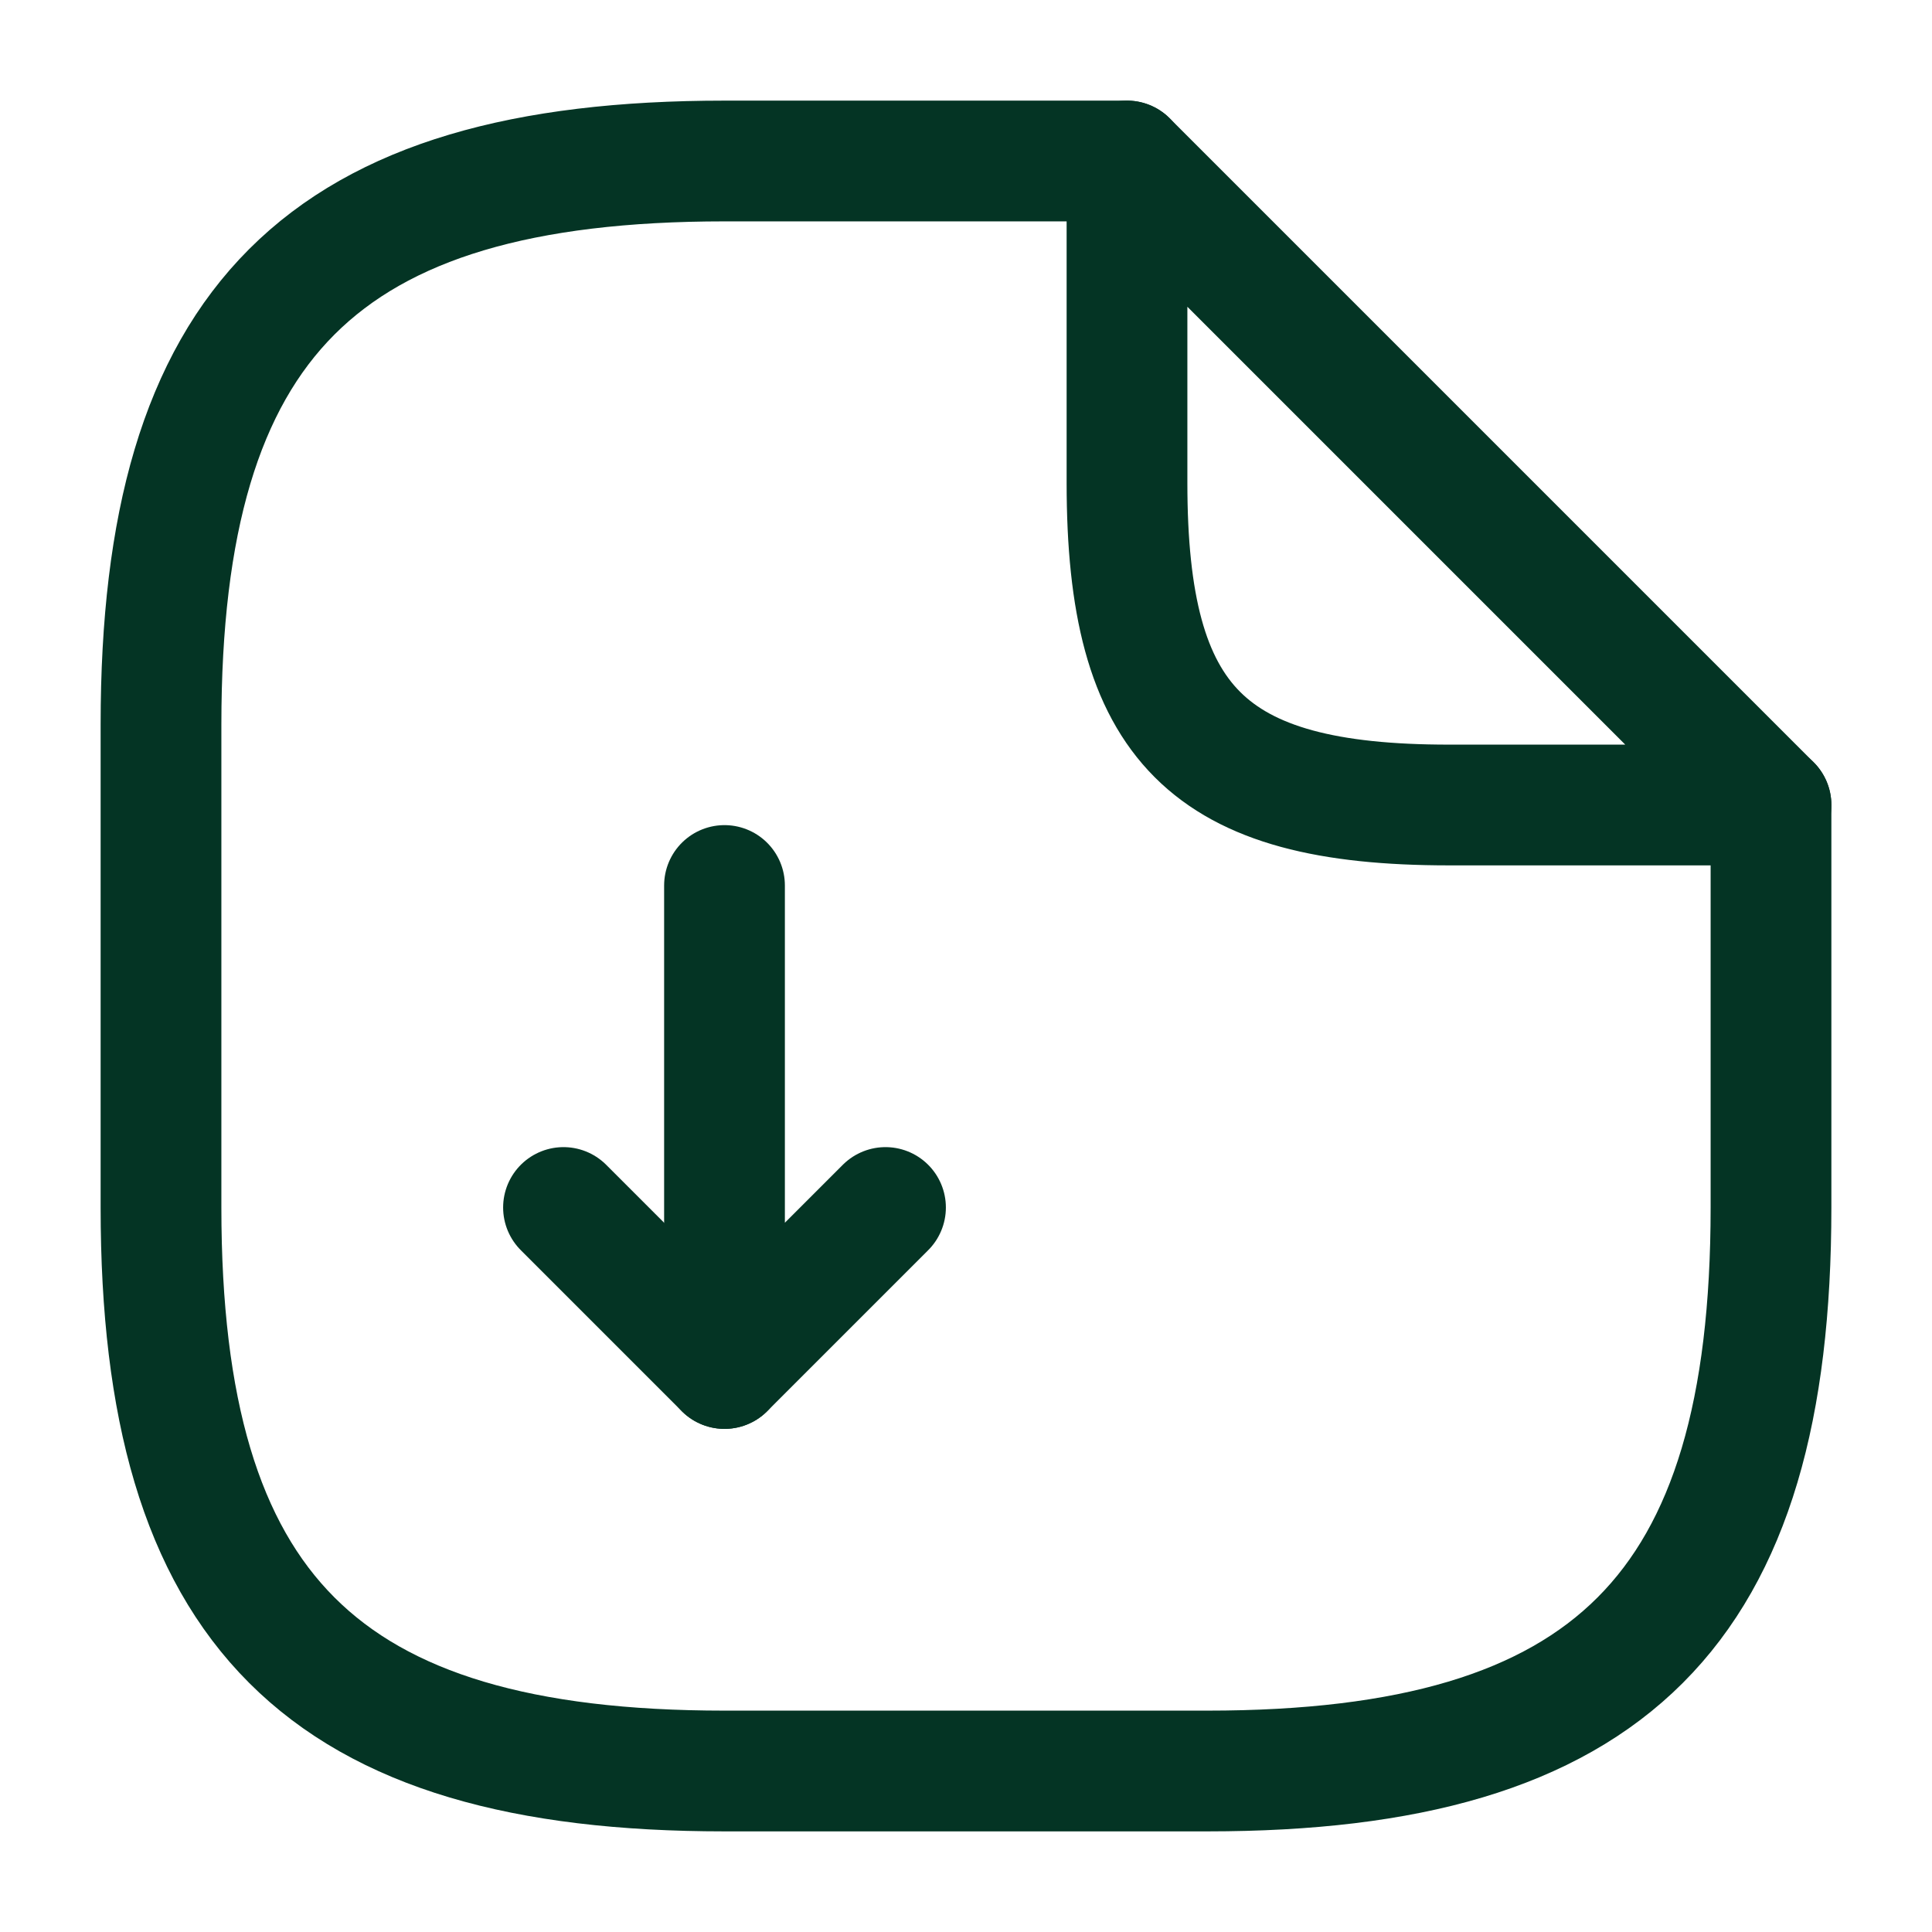 <?xml version="1.0" encoding="UTF-8"?> <svg xmlns="http://www.w3.org/2000/svg" width="24" height="24" viewBox="0 0 24 24" fill="none"><g id="vuesax/linear/document-download"><g id="document-download"><path id="Vector" d="M9 11V17L11 15" stroke="#043424" stroke-width="1.5" stroke-linecap="round" stroke-linejoin="round"></path><path id="Vector_2" d="M9 17L7 15" stroke="#043424" stroke-width="1.5" stroke-linecap="round" stroke-linejoin="round"></path><path id="Vector_3" d="M22 10V15C22 20 20 22 15 22H9C4 22 2 20 2 15V9C2 4 4 2 9 2H14" stroke="#043424" stroke-width="1.5" stroke-linecap="round" stroke-linejoin="round"></path><path id="Vector_4" d="M22 10H18C15 10 14 9 14 6V2L22 10Z" stroke="#043424" stroke-width="1.5" stroke-linecap="round" stroke-linejoin="round"></path></g></g></svg> 